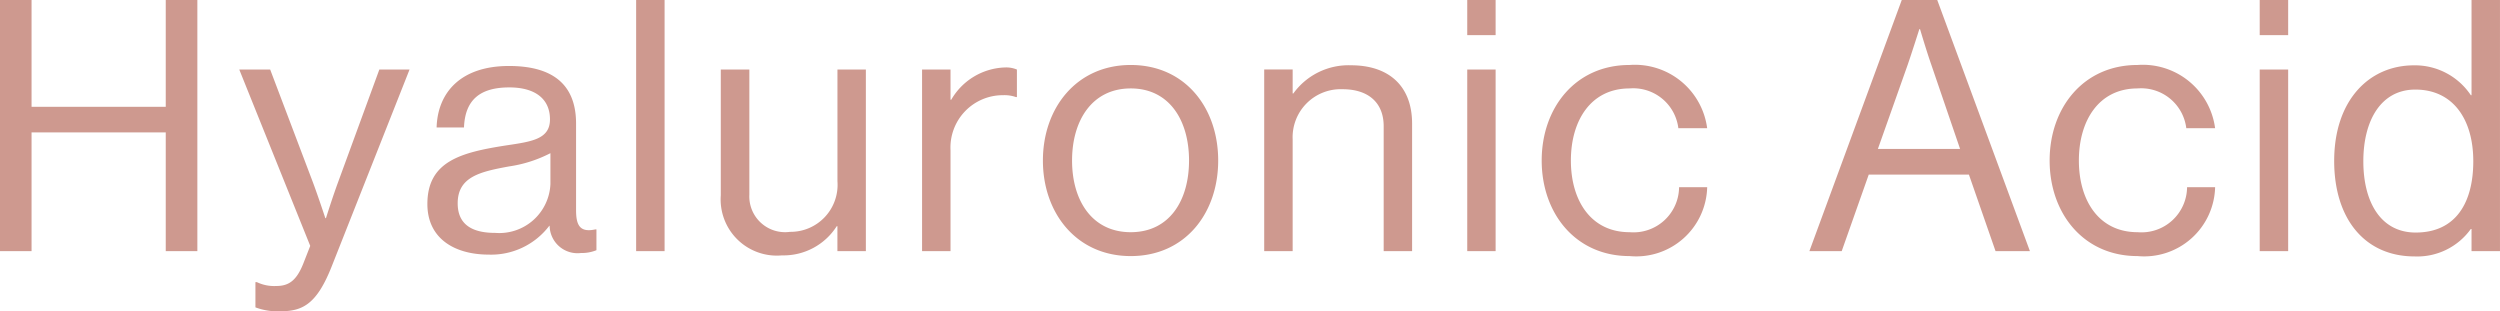 <svg xmlns="http://www.w3.org/2000/svg" width="135.223" height="16.834" viewBox="0 0 135.223 16.834"><path d="M-67.5,0h1.71V-6.422h7.258V0h1.71V-13.585h-1.71v5.776h-7.258v-5.776H-67.5Zm15.2,3.249c1.2,0,1.957-.418,2.755-2.451l4.2-10.621h-1.634L-49.22-3.705c-.3.817-.646,1.919-.646,1.919H-49.9s-.361-1.1-.665-1.919l-2.318-6.118h-1.672l3.838,9.538-.38.969c-.38.95-.817,1.2-1.463,1.2a2.16,2.16,0,0,1-1.045-.209h-.076V3.04A3.388,3.388,0,0,0-52.3,3.249ZM-36.072.1a2.106,2.106,0,0,0,.836-.152V-1.178h-.057c-.855.19-1.045-.247-1.045-1.045V-6.9c0-2.337-1.539-3.116-3.629-3.116-2.6,0-3.857,1.425-3.914,3.325H-42.4c.057-1.482.855-2.166,2.451-2.166,1.406,0,2.2.627,2.2,1.729,0,1.064-.969,1.2-2.356,1.406-2.451.38-4.275.855-4.275,3.173,0,1.862,1.463,2.736,3.325,2.736a3.947,3.947,0,0,0,3.268-1.558h.019A1.509,1.509,0,0,0-36.072.1ZM-40.708-.988c-1.007,0-2.033-.285-2.033-1.6,0-1.444,1.235-1.71,2.774-1.995A7.067,7.067,0,0,0-37.725-5.3v1.672A2.769,2.769,0,0,1-40.708-.988ZM-33.089,0h1.539V-13.585h-1.539Zm12.426,0V-9.823H-22.2v6.042a2.542,2.542,0,0,1-2.565,2.736,1.934,1.934,0,0,1-2.2-2.014V-9.823H-28.51v6.8A3.039,3.039,0,0,0-25.2.228,3.406,3.406,0,0,0-22.24-1.349h.038V0Zm4.579-9.823h-1.539V0h1.539V-5.453a2.832,2.832,0,0,1,2.85-2.983,1.861,1.861,0,0,1,.684.1h.057V-9.823a1.48,1.48,0,0,0-.627-.114,3.485,3.485,0,0,0-2.926,1.748h-.038ZM-6.337.266c2.945,0,4.731-2.318,4.731-5.168S-3.392-10.07-6.337-10.07c-2.926,0-4.75,2.318-4.75,5.168S-9.263.266-6.337.266Zm0-1.292c-2.09,0-3.173-1.71-3.173-3.876s1.083-3.9,3.173-3.9,3.154,1.729,3.154,3.9S-4.247-1.026-6.337-1.026Zm8.759-8.8H.883V0H2.422V-6.042a2.6,2.6,0,0,1,2.7-2.717c1.387,0,2.223.722,2.223,2V0H8.882V-6.9c0-2.033-1.254-3.154-3.306-3.154A3.682,3.682,0,0,0,2.46-8.531H2.422ZM11.865,0H13.4V-9.823H11.865Zm0-11.685H13.4v-1.9H11.865ZM20.643.266a3.839,3.839,0,0,0,4.2-3.724h-1.52a2.465,2.465,0,0,1-2.679,2.432c-2.09,0-3.173-1.71-3.173-3.876s1.083-3.9,3.173-3.9A2.459,2.459,0,0,1,23.284-6.65h1.558a3.944,3.944,0,0,0-4.2-3.42c-2.926,0-4.75,2.318-4.75,5.168S17.717.266,20.643.266ZM30.371,0h1.748l1.463-4.142H39L40.441,0H42.3L37.287-13.585H35.368Zm5.32-10.089c.266-.779.627-1.919.627-1.919h.038s.342,1.159.608,1.919l1.558,4.56H34.076ZM48.117.266a3.839,3.839,0,0,0,4.2-3.724H50.8a2.465,2.465,0,0,1-2.679,2.432c-2.09,0-3.173-1.71-3.173-3.876s1.083-3.9,3.173-3.9A2.459,2.459,0,0,1,50.758-6.65h1.558a3.944,3.944,0,0,0-4.2-3.42c-2.926,0-4.75,2.318-4.75,5.168S45.191.266,48.117.266ZM54.729,0h1.539V-9.823H54.729Zm0-11.685h1.539v-1.9H54.729ZM63.108.285A3.562,3.562,0,0,0,66.148-1.2h.038V0h1.539V-13.585H66.186v5.149h-.038a3.633,3.633,0,0,0-3.078-1.615c-2.432,0-4.313,1.9-4.313,5.168C58.757-1.729,60.429.285,63.108.285Zm.057-1.292c-1.881,0-2.831-1.634-2.831-3.857,0-2.2.95-3.876,2.812-3.876,2.033,0,3.135,1.6,3.135,3.876C66.281-2.641,65.35-1.007,63.165-1.007Z" transform="translate(67.497 13.585)" fill="#ce998f"/></svg>
